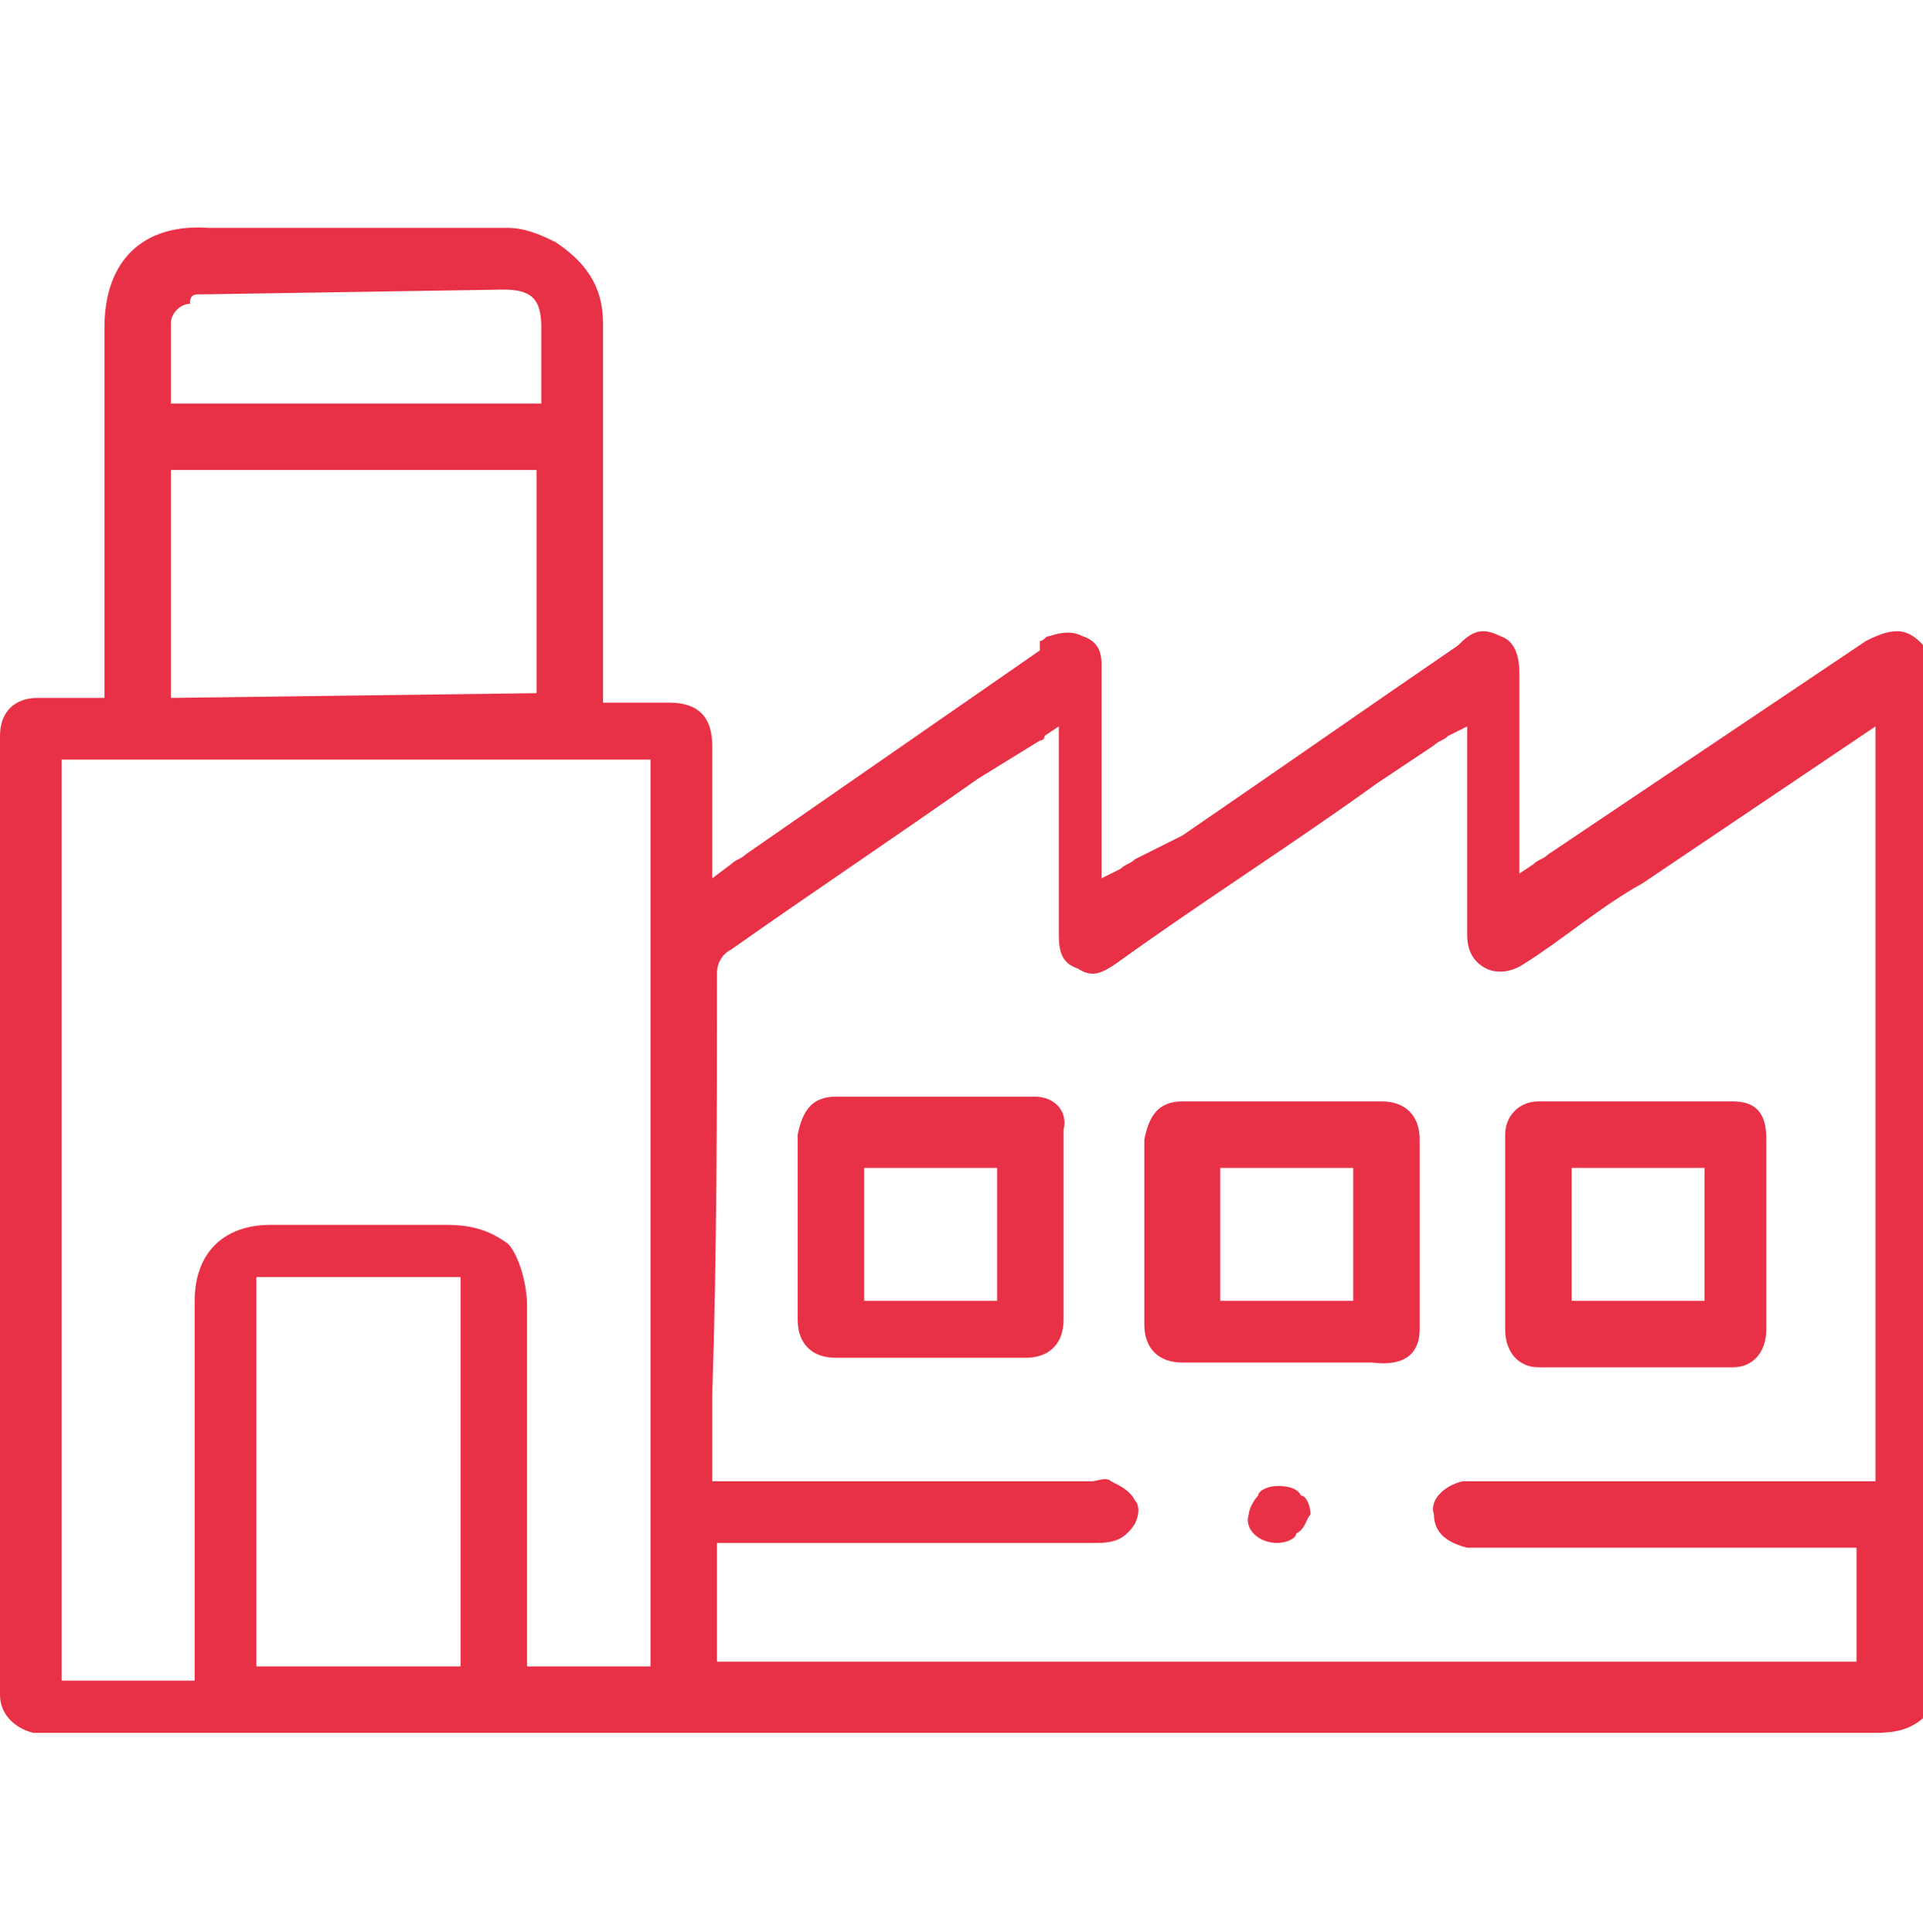 <?xml version="1.0" encoding="utf-8"?>
<!-- Generator: Adobe Illustrator 28.1.0, SVG Export Plug-In . SVG Version: 6.00 Build 0)  -->
<svg version="1.1" id="Layer_1" xmlns="http://www.w3.org/2000/svg" xmlns:xlink="http://www.w3.org/1999/xlink" x="0px" y="0px"
	 viewBox="0 0 40.5 40.7" style="enable-background:new 0 0 40.5 40.7;" xml:space="preserve">
<style type="text/css">
	.st0{fill:#E83146;}
</style>
<g>
	<path class="st0" d="M29.9,28c0-1.3,0-2.7,0-4c0-0.5-0.3-0.8-0.8-0.8c-0.6,0-1.3,0-2.1,0c-0.6,0-1.3,0-2.1,0
		c-0.5,0-0.7,0.3-0.8,0.8c0,0.4,0,1,0,1.4V26v0.6c0,0.4,0,0.9,0,1.3c0,0.5,0.3,0.8,0.8,0.8c1.4,0,2.7,0,4,0
		C29.7,28.8,29.9,28.4,29.9,28z M28.5,27.4h-2.8v-2.8h2.8V27.4z"/>
	<path class="st0" d="M21.8,23.1c-0.6,0-1.3,0-2.1,0c-0.6,0-1.3,0-2.1,0c-0.5,0-0.7,0.3-0.8,0.8c0,0.4,0,0.9,0,1.3v0.6v0.6
		c0,0.4,0,1,0,1.4c0,0.5,0.3,0.8,0.8,0.8c1.3,0,2.6,0,4,0c0.5,0,0.8-0.3,0.8-0.8c0-1.3,0-2.7,0-4C22.5,23.4,22.2,23.1,21.8,23.1z
		 M21,27.4h-2.8v-2.8H21V27.4z"/>
	<path class="st0" d="M26.9,32.5L26.9,32.5c0.2,0,0.4-0.1,0.4-0.2c0.2-0.1,0.2-0.3,0.3-0.4c0-0.2-0.1-0.4-0.2-0.4
		c-0.1-0.2-0.4-0.2-0.5-0.2l0,0c-0.2,0-0.4,0.1-0.4,0.2c-0.1,0.1-0.2,0.3-0.2,0.4C26.2,32.2,26.5,32.5,26.9,32.5z"/>
	<path class="st0" d="M31.7,28c0,0.5,0.3,0.8,0.7,0.8c1.3,0,2.8,0,4.1,0c0.4,0,0.7-0.3,0.7-0.8c0-1.2,0-2.5,0-4
		c0-0.4-0.1-0.8-0.7-0.8c-1.3,0-2.8,0-4.1,0c-0.4,0-0.7,0.3-0.7,0.7s0,0.9,0,1.4v0.6v0.4C31.7,26.8,31.7,27.4,31.7,28z M33.1,24.6
		h2.8v2.8h-2.8V24.6z"/>
	<path class="st0" d="M2.2,6.9c0,1.8,0,3.6,0,5.4v2.4H1.7c-0.3,0-0.6,0-0.9,0C0.3,14.7,0,15,0,15.5C0,22.2,0,29,0,35.7
		c0,0.4,0.3,0.7,0.7,0.8c0.1,0,0.2,0,0.2,0H1h8.1c10.2,0,20.2,0,30.4,0c0.5,0,0.8-0.1,1.1-0.4V13.7c-0.4-0.5-0.7-0.5-1.3-0.2l0,0
		L32.6,18c-0.1,0.1-0.2,0.1-0.3,0.2l-0.3,0.2v-1.7c0-0.8,0-1.7,0-2.5c0-0.4-0.1-0.7-0.4-0.8c-0.4-0.2-0.6-0.1-0.9,0.2
		c-1.9,1.3-3.9,2.7-5.8,4l-1,0.5c-0.1,0.1-0.2,0.1-0.3,0.2l-0.4,0.2v-1.8c0-0.9,0-1.8,0-2.7c0-0.3-0.1-0.5-0.4-0.6
		c-0.2-0.1-0.4-0.1-0.7,0c-0.1,0-0.1,0.1-0.2,0.1l0,0.2L15.7,18c-0.1,0.1-0.2,0.1-0.3,0.2l-0.4,0.3v-1.3c0-0.5,0-1,0-1.5
		c0-0.6-0.3-0.9-0.9-0.9c-0.3,0-0.5,0-0.9,0h-0.5v-8c0-0.8-0.4-1.3-1-1.7c-0.4-0.2-0.7-0.3-1-0.3c-0.2,0-0.4,0-0.5,0H5.9H4.4
		C3,4.7,2.2,5.5,2.2,6.9z M15.1,20.5c0-0.2,0.1-0.4,0.3-0.5c1.7-1.2,3.5-2.4,5.2-3.6l1.3-0.8c0,0,0.1,0,0.1-0.1l0.3-0.2v0.3
		c0,0.1,0,0.2,0,0.3v0.8c0,1,0,2,0,3c0,0.4,0.1,0.6,0.4,0.7c0.3,0.2,0.5,0.1,0.8-0.1c1.8-1.3,3.7-2.5,5.5-3.8l1.2-0.8
		c0.1-0.1,0.2-0.1,0.3-0.2l0.4-0.2v4c0,0.1,0,0.2,0,0.4c0,0.4,0.2,0.6,0.4,0.7c0.2,0.1,0.5,0.1,0.8-0.1c0.8-0.5,1.6-1.2,2.5-1.7
		l4.9-3.3v15.9h-8.3c-0.1,0-0.3,0-0.4,0c-0.4,0.1-0.7,0.4-0.6,0.7c0,0.4,0.3,0.6,0.7,0.7c0.1,0,0.2,0,0.3,0H31h8.1v2.4h-24v-2.5h2.6
		c1.8,0,3.6,0,5.4,0c0.4,0,0.6-0.1,0.8-0.4c0.1-0.2,0.1-0.4,0-0.5c-0.1-0.2-0.3-0.3-0.5-0.4c-0.1-0.1-0.3,0-0.4,0h-0.1l0,0
		c-1.9,0-3.9,0-5.8,0h-2.1V31c0-0.1,0-0.2,0-0.3v-1.3C15.1,26.4,15.1,23.4,15.1,20.5z M9.7,35.1H5.4v-8.2h4.3V35.1z M13.7,16v19.1
		h-2.6v-0.5c0-0.7,0-1.4,0-2.1c0-1.6,0-3.4,0-5c0-0.5-0.2-1.1-0.4-1.3c-0.4-0.3-0.8-0.4-1.3-0.4c-0.8,0-1.7,0-2.5,0
		c-0.4,0-0.8,0-1.2,0c-1,0-1.6,0.6-1.6,1.6c0,1.8,0,3.5,0,5.3v2.7H1.3V16H13.7z M3.6,14.7V9.9h7.7v4.7L3.6,14.7L3.6,14.7z M10.6,6.1
		c0.6,0,0.8,0.2,0.8,0.8c0,0.4,0,0.6,0,1v0.6H3.6V8.5c0-0.2,0-0.4,0-0.4c0-0.4,0-0.9,0-1.3c0-0.2,0.2-0.4,0.4-0.4
		C4,6.2,4.1,6.2,4.2,6.2h0.1L10.6,6.1L10.6,6.1z"/>
</g>
</svg>
